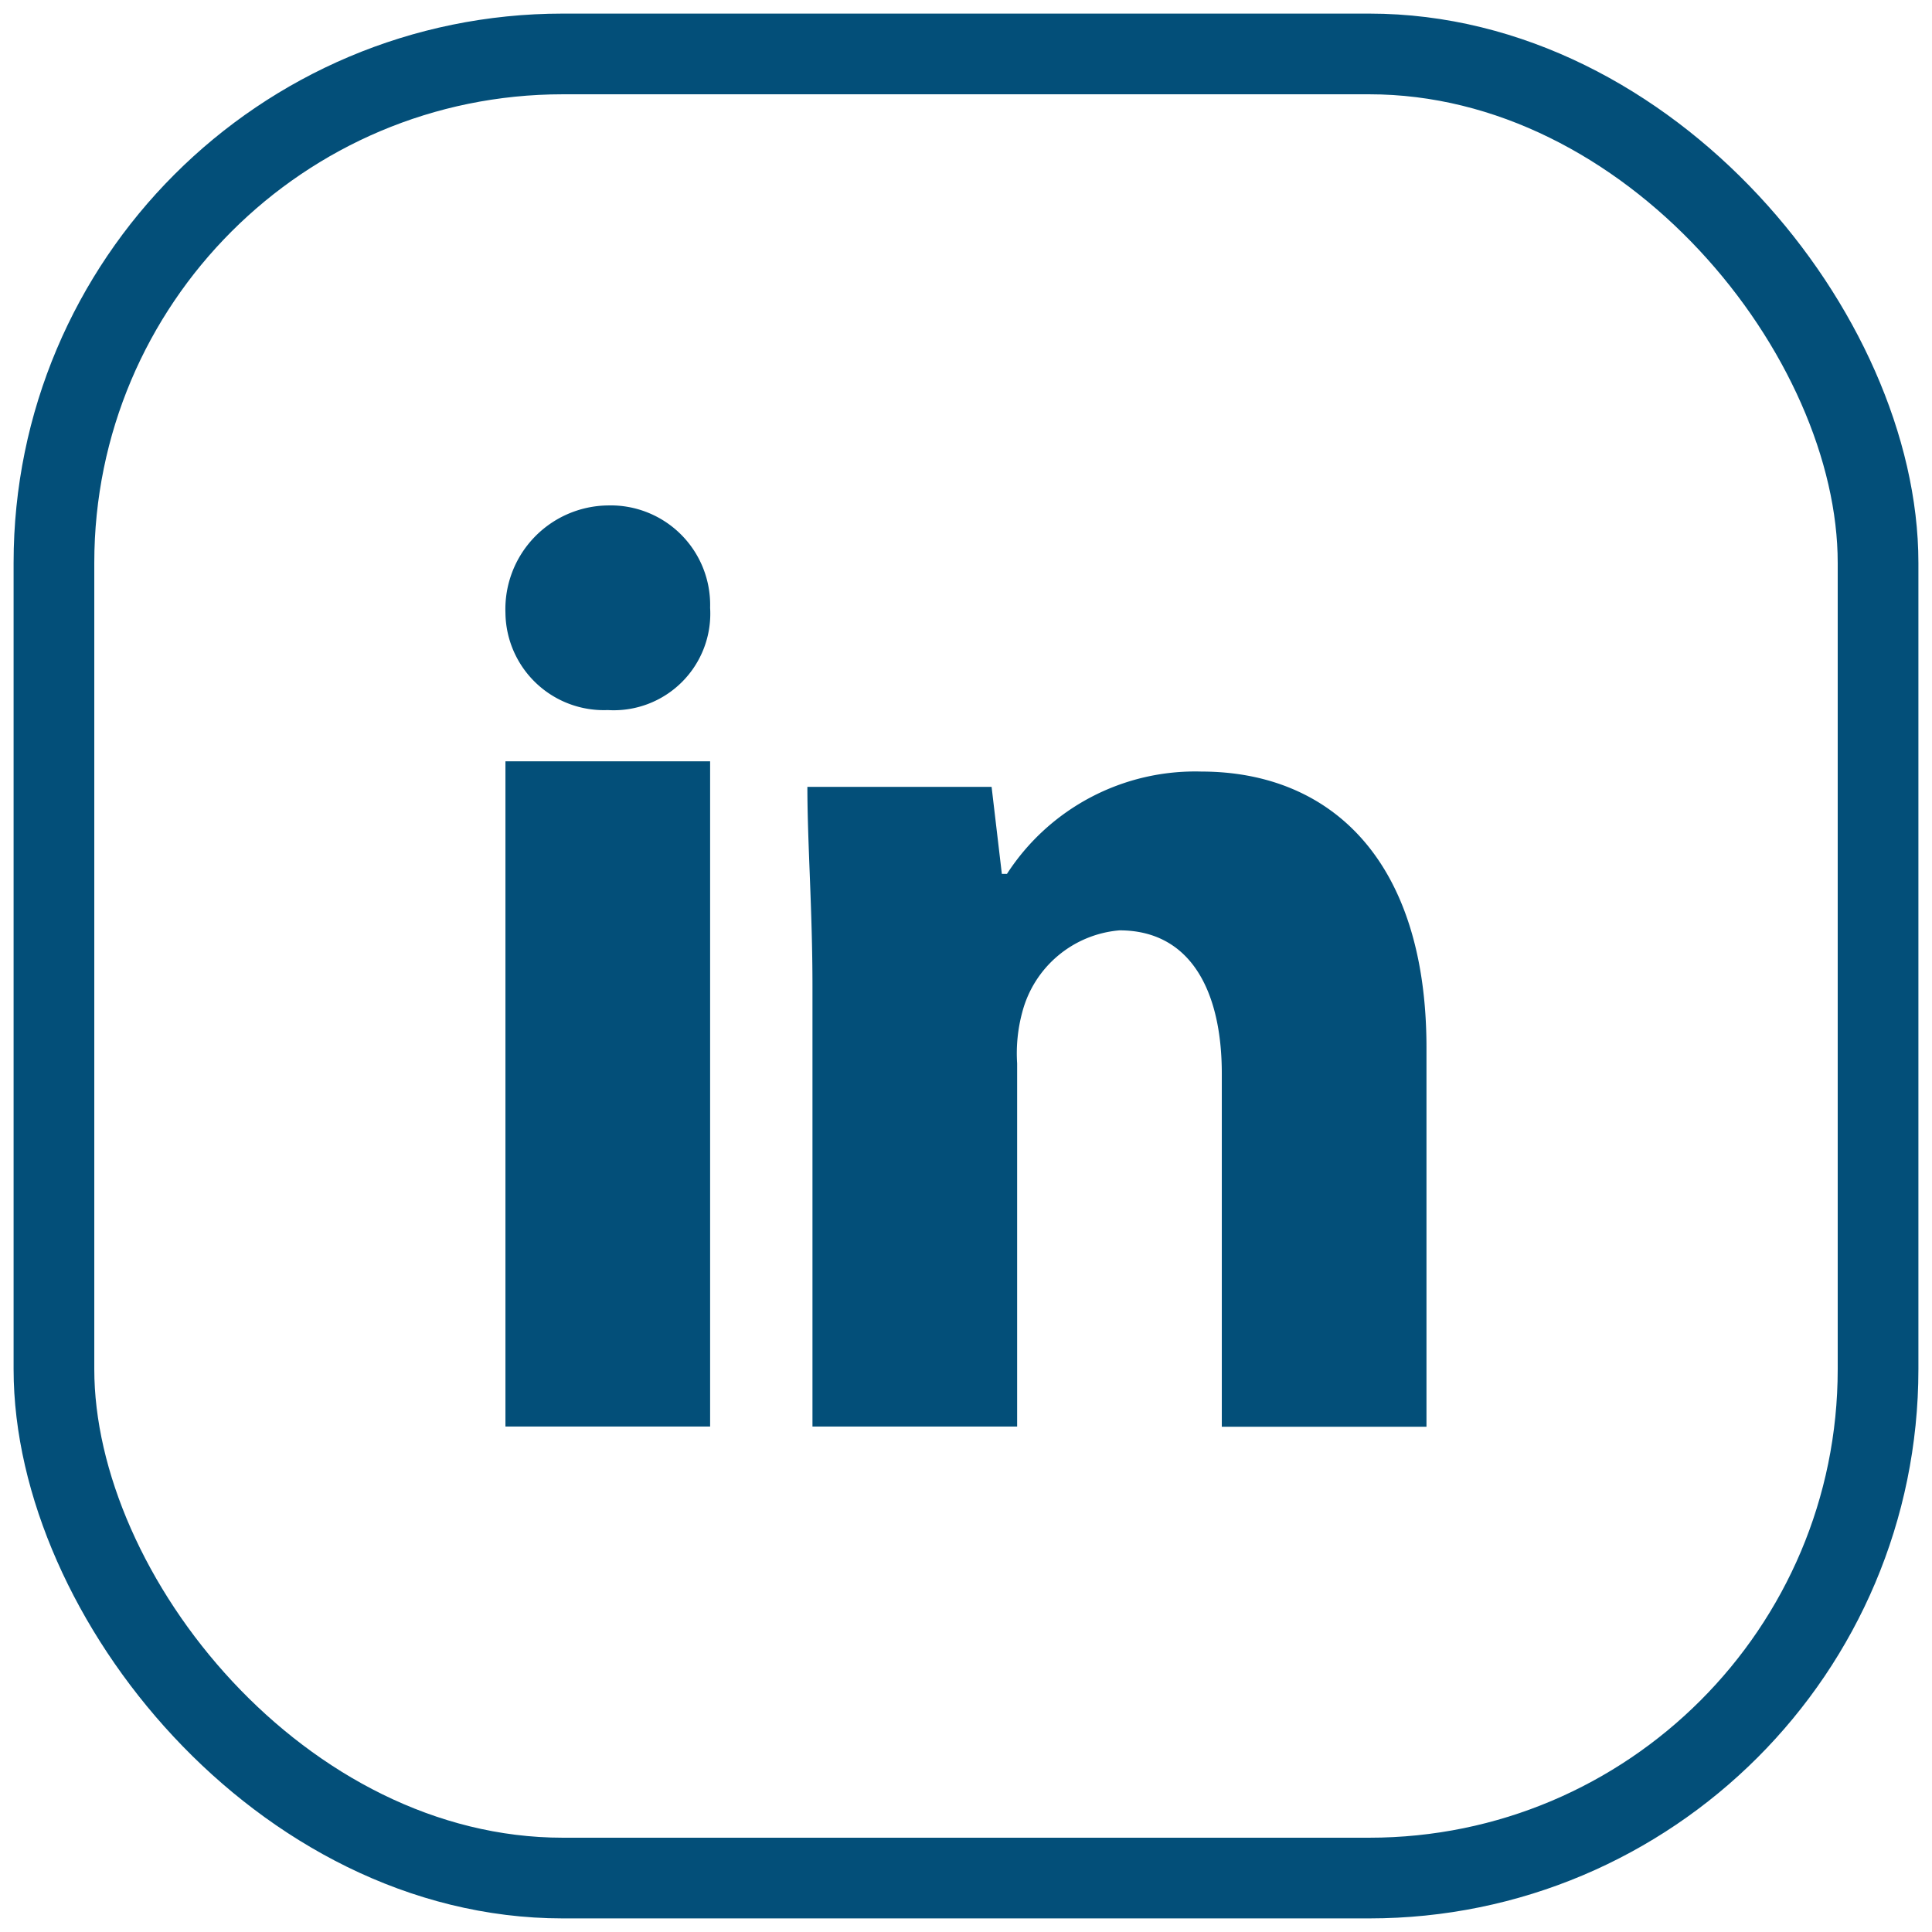 <svg xmlns="http://www.w3.org/2000/svg" xmlns:xlink="http://www.w3.org/1999/xlink" width="47.887" height="47.887" viewBox="0 0 47.887 47.887">
  <defs>
    <clipPath id="clip-path">
      <rect id="Rectangle_3224" data-name="Rectangle 3224" width="47.887" height="47.887" fill="none" stroke="#034f79" stroke-width="1"/>
    </clipPath>
  </defs>
  <g id="Group_6691" data-name="Group 6691" transform="translate(0 0)">
    <g id="Group_6691-2" data-name="Group 6691" transform="translate(0 0)" clip-path="url(#clip-path)">
      <path id="Path_45888" data-name="Path 45888" d="M23.818,21.281a2.394,2.394,0,0,1-2.536,2.536,2.439,2.439,0,0,1-2.537-2.409,2.571,2.571,0,0,1,2.537-2.663,2.465,2.465,0,0,1,2.536,2.536" transform="translate(-6.217 -6.217)" fill="#034f79"/>
      <rect id="Rectangle_3222" data-name="Rectangle 3222" width="5.073" height="16.488" transform="translate(12.528 18.87)" fill="#034f79"/>
      <path id="Path_45889" data-name="Path 45889" d="M39.708,28.613a5.555,5.555,0,0,0-4.819,2.536h-.127l-.254-2.156H29.942c0,1.4.126,3.044.126,4.946V44.847h5.073v-9a3.906,3.906,0,0,1,.127-1.269,2.727,2.727,0,0,1,2.41-2.029c1.775,0,2.536,1.522,2.536,3.552v8.751h5.073V35.462c0-4.693-2.41-6.849-5.581-6.849" transform="translate(-9.93 -9.489)" fill="#034f79"/>
      <rect id="Rectangle_3223" data-name="Rectangle 3223" width="45.213" height="45.213" rx="12.613" transform="translate(1.337 1.337)" fill="none" stroke="#034f79" stroke-linecap="round" stroke-linejoin="round" stroke-width="2"/>
    </g>
  </g>
</svg>
